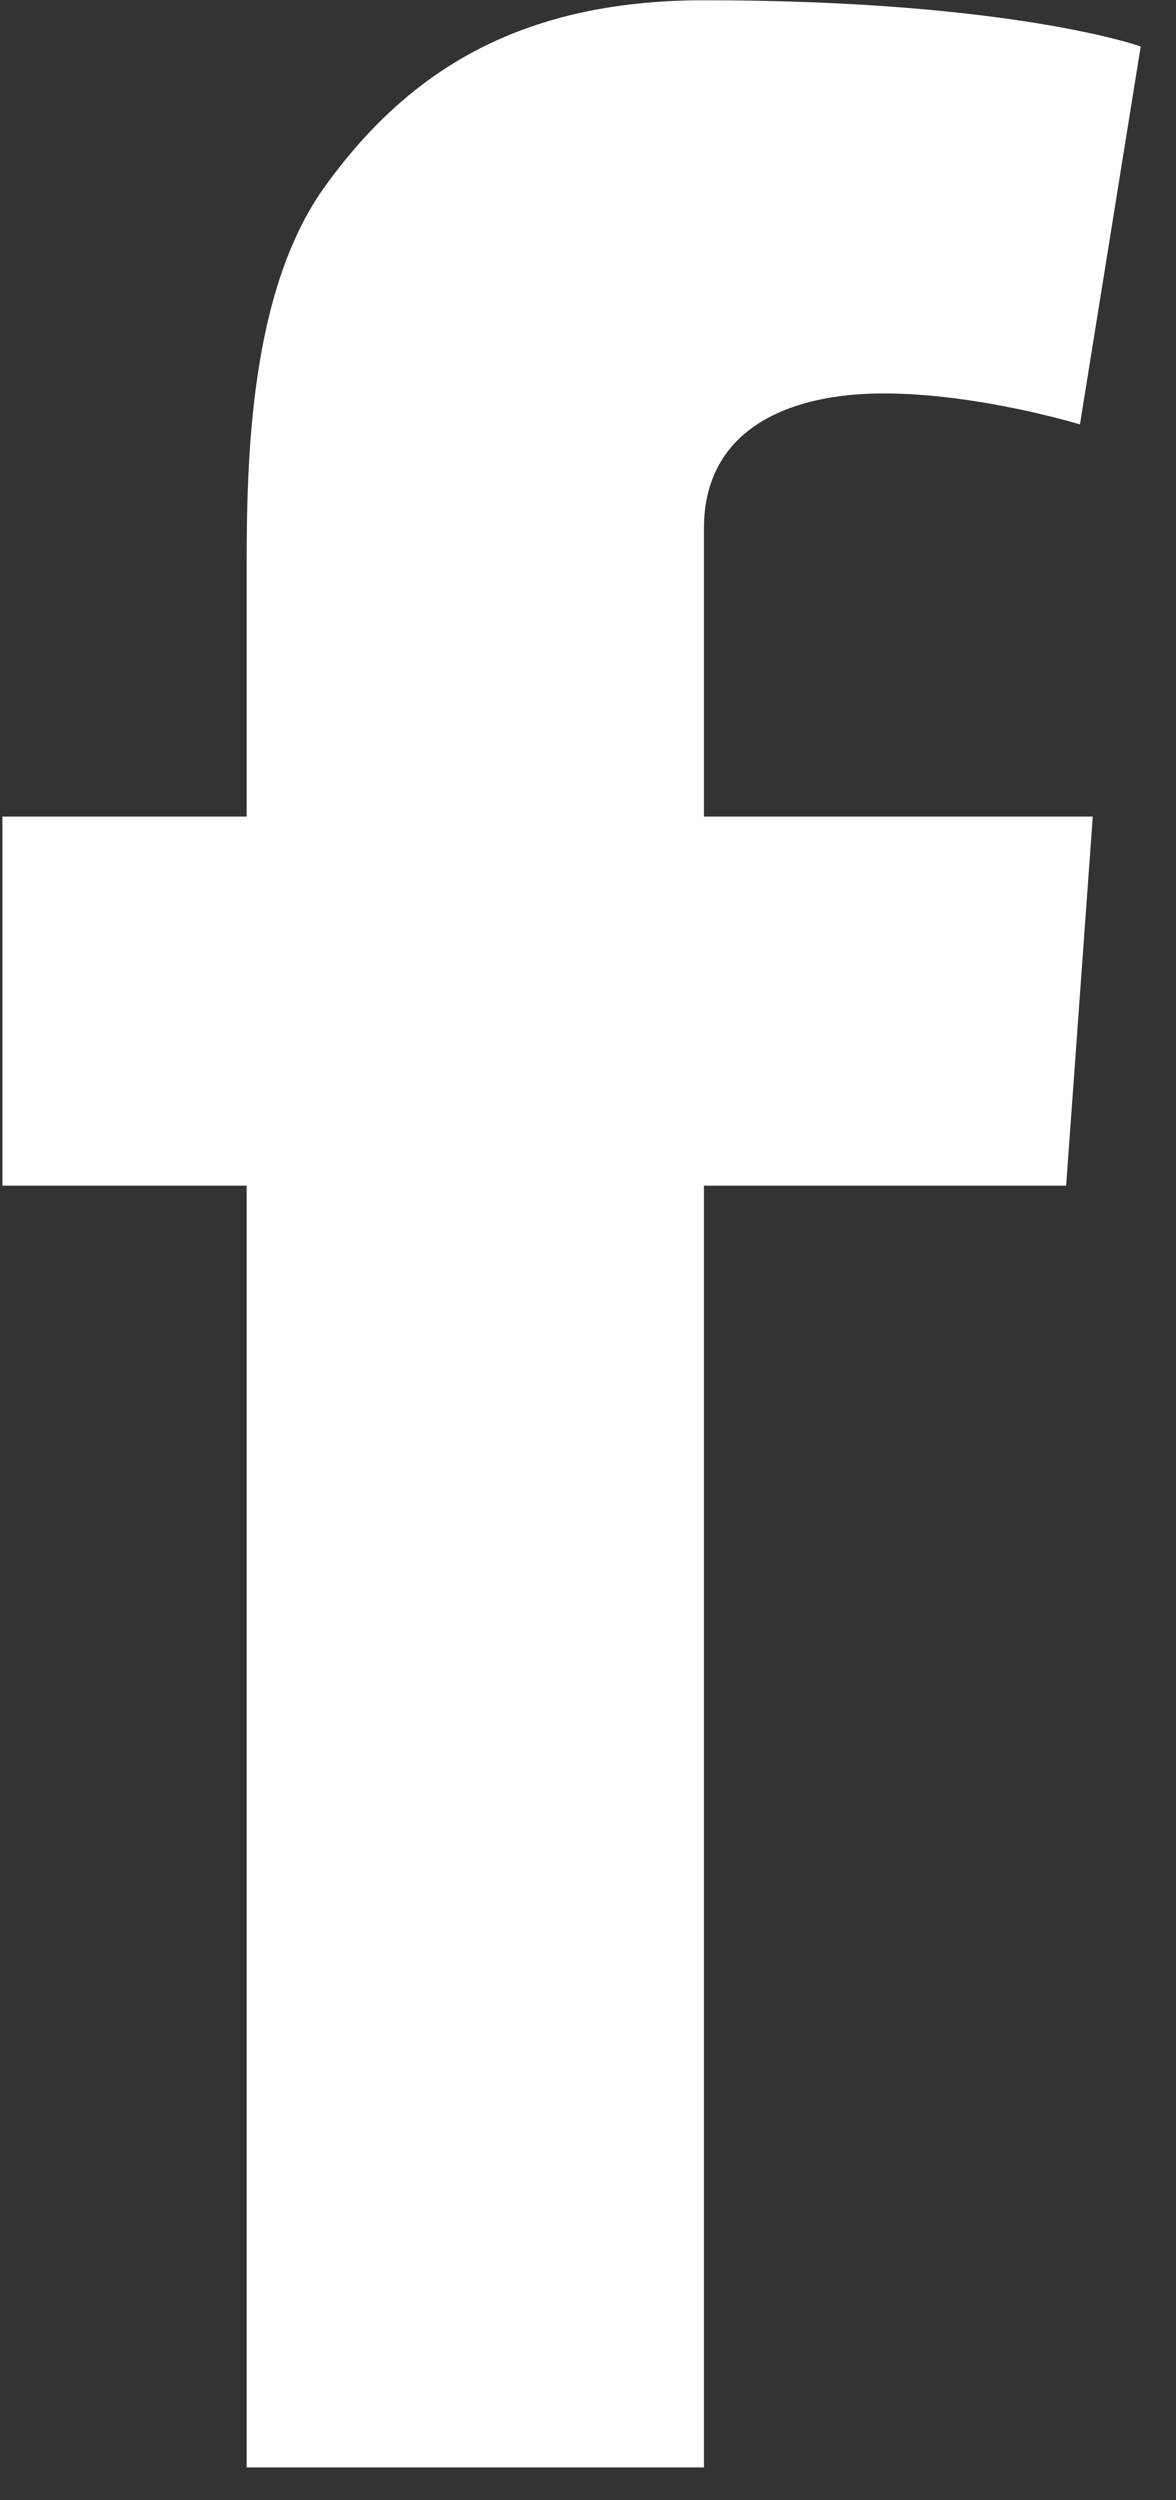 <?xml version="1.0" encoding="UTF-8" standalone="no"?>
<!DOCTYPE svg PUBLIC "-//W3C//DTD SVG 1.1//EN" "http://www.w3.org/Graphics/SVG/1.1/DTD/svg11.dtd">
<svg width="100%" height="100%" viewBox="0 0 8 17" version="1.1" xmlns="http://www.w3.org/2000/svg" xmlns:xlink="http://www.w3.org/1999/xlink" xml:space="preserve" xmlns:serif="http://www.serif.com/" style="fill-rule:evenodd;clip-rule:evenodd;stroke-linejoin:round;stroke-miterlimit:2;">
    <rect x="0" y="0" width="8" height="17" fill="#333333" stroke="none"/>
    <g transform="matrix(1,0,0,1,-972.129,-168.074)">
        <g transform="matrix(1.342,0,0,1.342,906.456,159.695)">
            <path d="M53.416,8.237C53.897,8.237 54.411,8.394 54.411,8.394L54.719,6.479C54.719,6.479 54.065,6.245 52.505,6.245C51.547,6.245 50.99,6.626 50.584,7.188C50.201,7.72 50.187,8.574 50.187,9.126L50.187,10.381L48.949,10.381L48.949,12.251L50.187,12.251L50.187,18.745L52.505,18.745L52.505,12.251L54.341,12.251L54.476,10.381L52.505,10.381L52.505,8.921C52.505,8.418 52.934,8.237 53.416,8.237Z" style="fill:white;fill-rule:nonzero;"/>
        </g>
    </g>
</svg>
